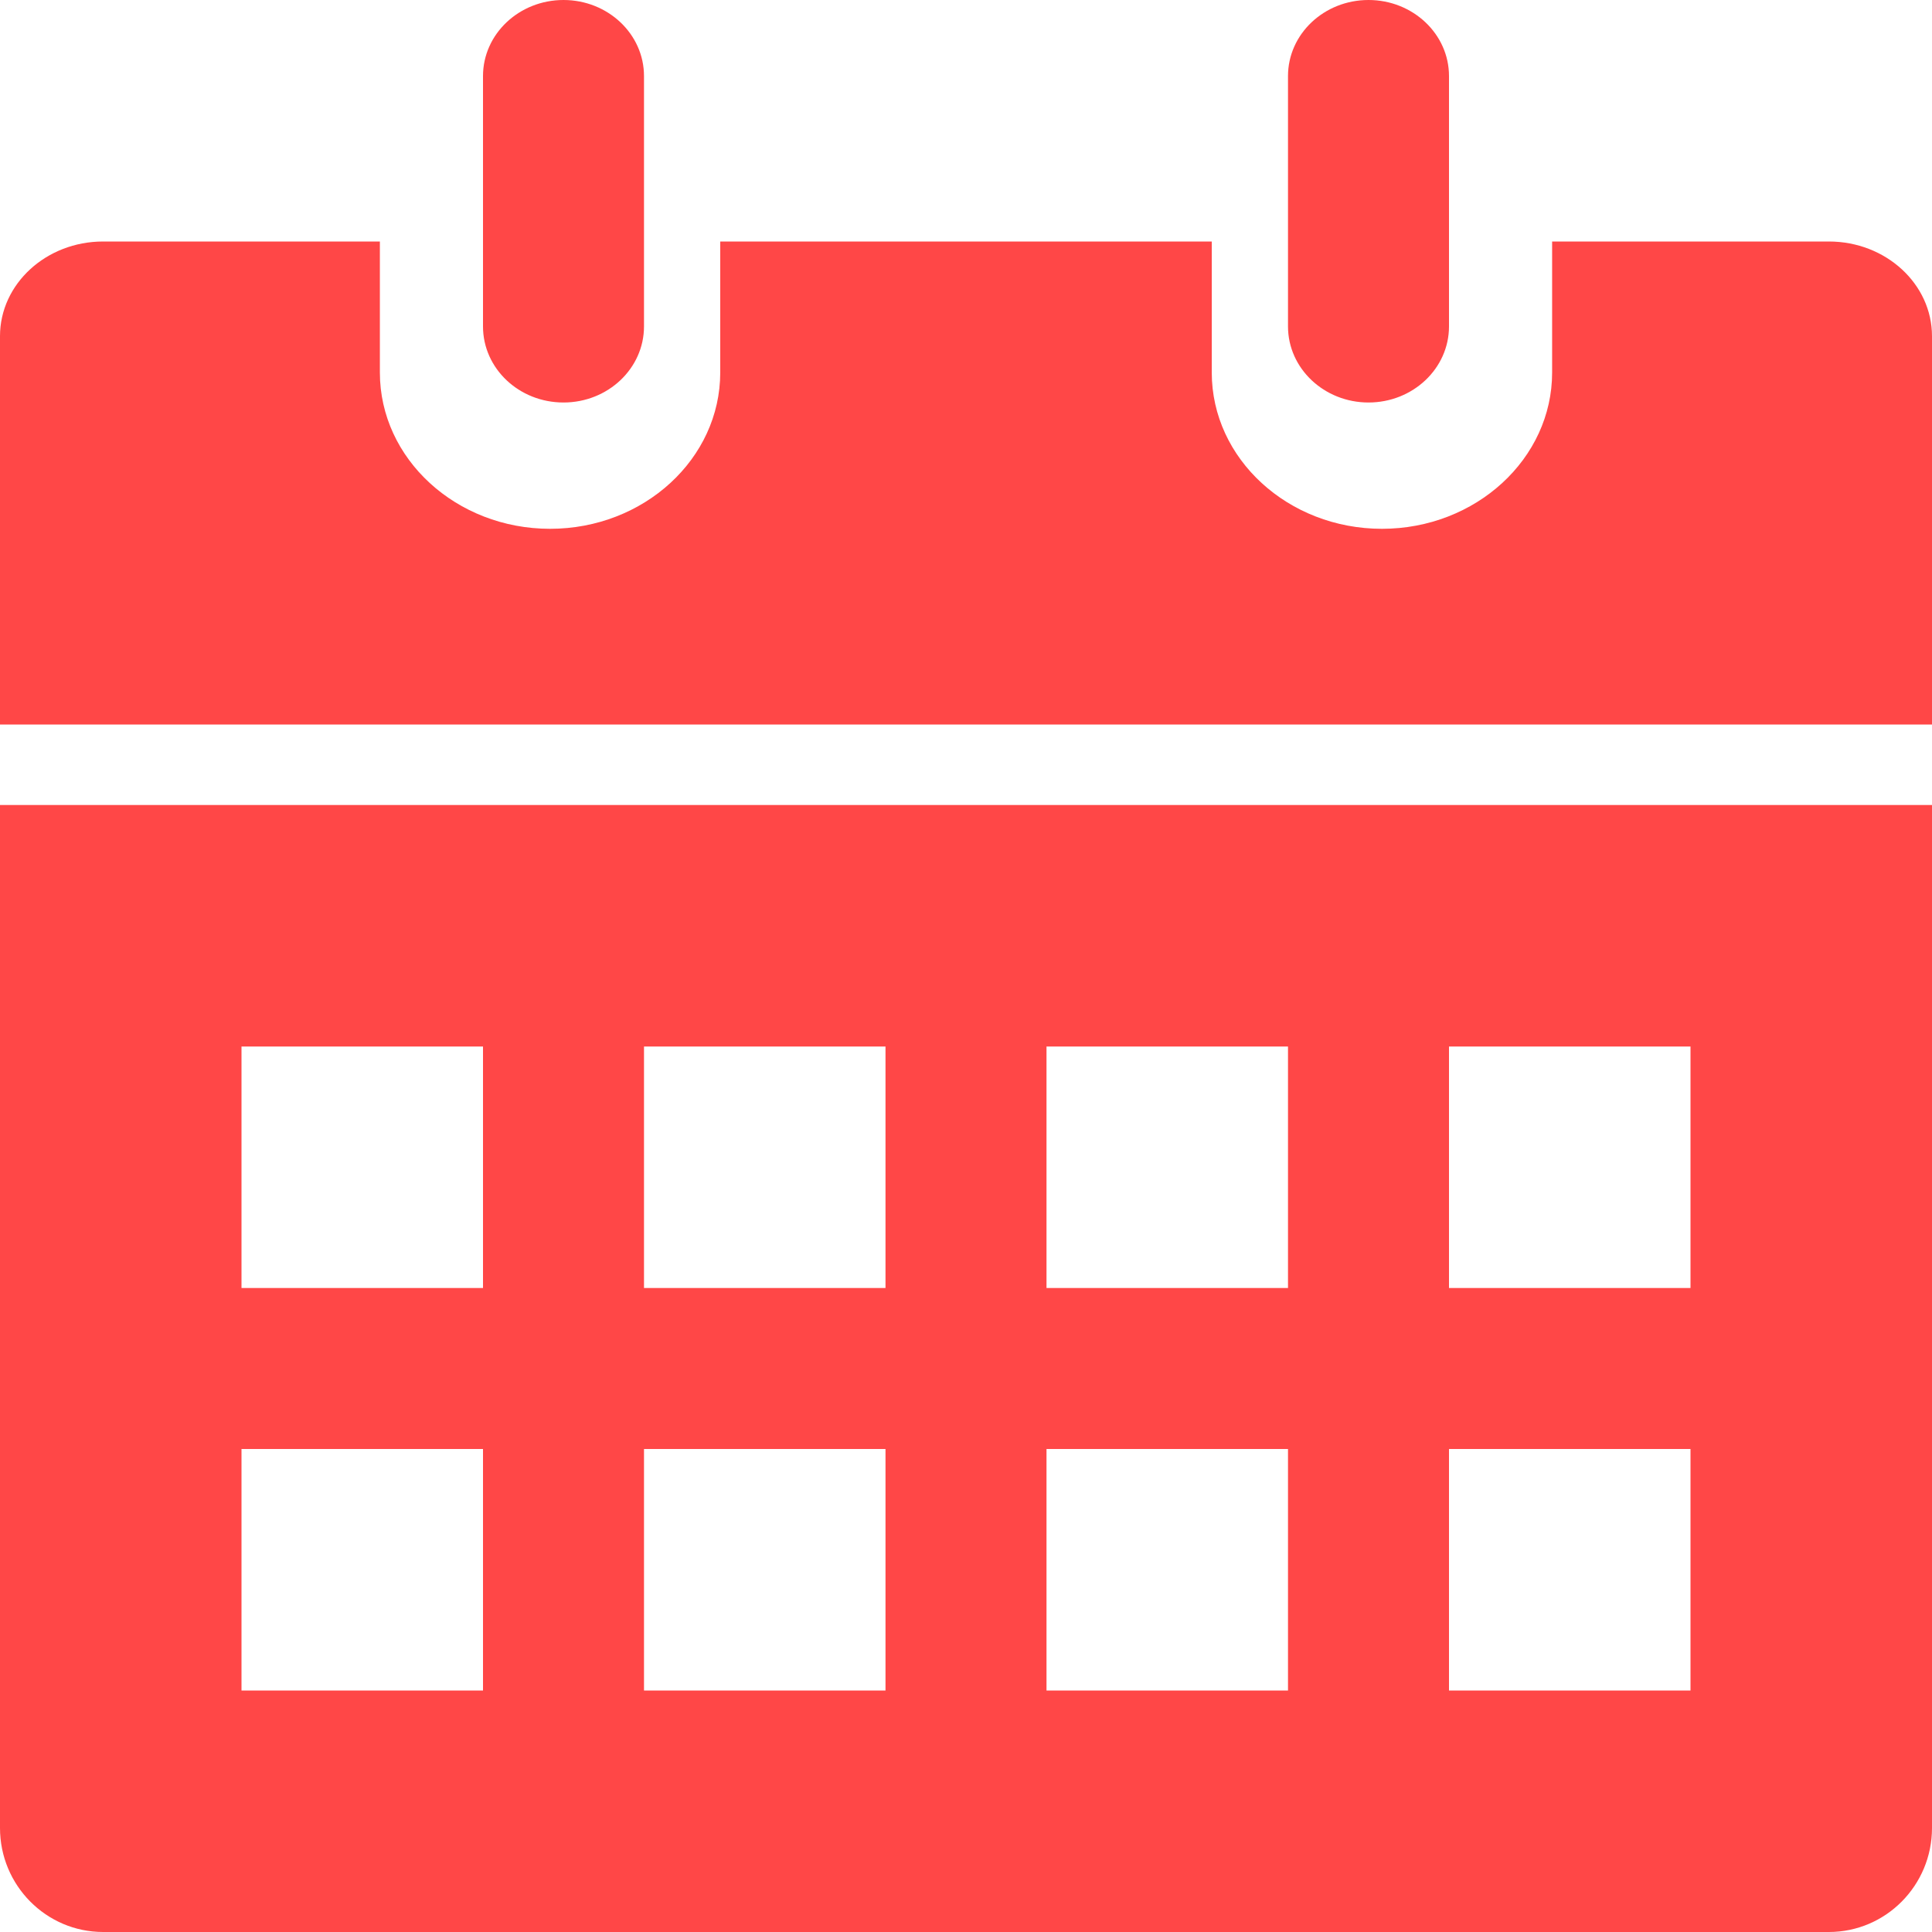 <?xml version="1.0" encoding="UTF-8"?>
<svg width="24px" height="24px" viewBox="0 0 24 24" version="1.1" xmlns="http://www.w3.org/2000/svg" xmlns:xlink="http://www.w3.org/1999/xlink">
    <!-- Generator: Sketch 61.2 (89653) - https://sketch.com -->
    <title>icon/cal</title>
    <desc>Created with Sketch.</desc>
    <g id="Page-1" stroke="none" stroke-width="1" fill="none" fill-rule="evenodd">
        <path d="M17,5 C17.552,5 18,4.577 18,4.055 L18,0.945 C18,0.423 17.552,0 17,0 C16.448,0 16,0.423 16,0.945 L16,4.055 C16,4.577 16.449,5 17,5 Z M7,5 C7.552,5 8,4.577 8,4.055 L8,0.945 C8,0.423 7.552,0 7,0 C6.448,0 6,0.423 6,0.945 L6,4.055 C6,4.577 6.447,5 7,5 Z M22.719,3 L19.281,3 L19.281,4.628 C19.281,5.699 18.333,6.569 17.167,6.569 C16.001,6.569 15.053,5.699 15.053,4.628 L15.053,3 L8.947,3 L8.947,4.628 C8.947,5.699 7.999,6.569 6.833,6.569 C5.667,6.569 4.719,5.699 4.719,4.628 L4.719,3 L1.281,3 C0.574,3 0,3.527 0,4.176 L0,9 L24,9 L24,4.176 C24,3.527 23.426,3 22.719,3 Z M0,22.708 C0,23.421 0.574,24 1.281,24 L22.719,24 C23.426,24 24,23.421 24,22.708 L24,10 L0,10 L0,22.708 Z M18,13 L21,13 L21,16 L18,16 L18,13 Z M18,18 L21,18 L21,21 L18,21 L18,18 Z M13,13 L16,13 L16,16 L13,16 L13,13 Z M13,18 L16,18 L16,21 L13,21 L13,18 Z M8,13 L11,13 L11,16 L8,16 L8,13 Z M8,18 L11,18 L11,21 L8,21 L8,18 Z M3,13 L6,13 L6,16 L3,16 L3,13 Z M3,18 L6,18 L6,21 L3,21 L3,18 Z" id="icon/cal" fill="#FF4747" fill-rule="nonzero"></path>
    </g>
</svg>